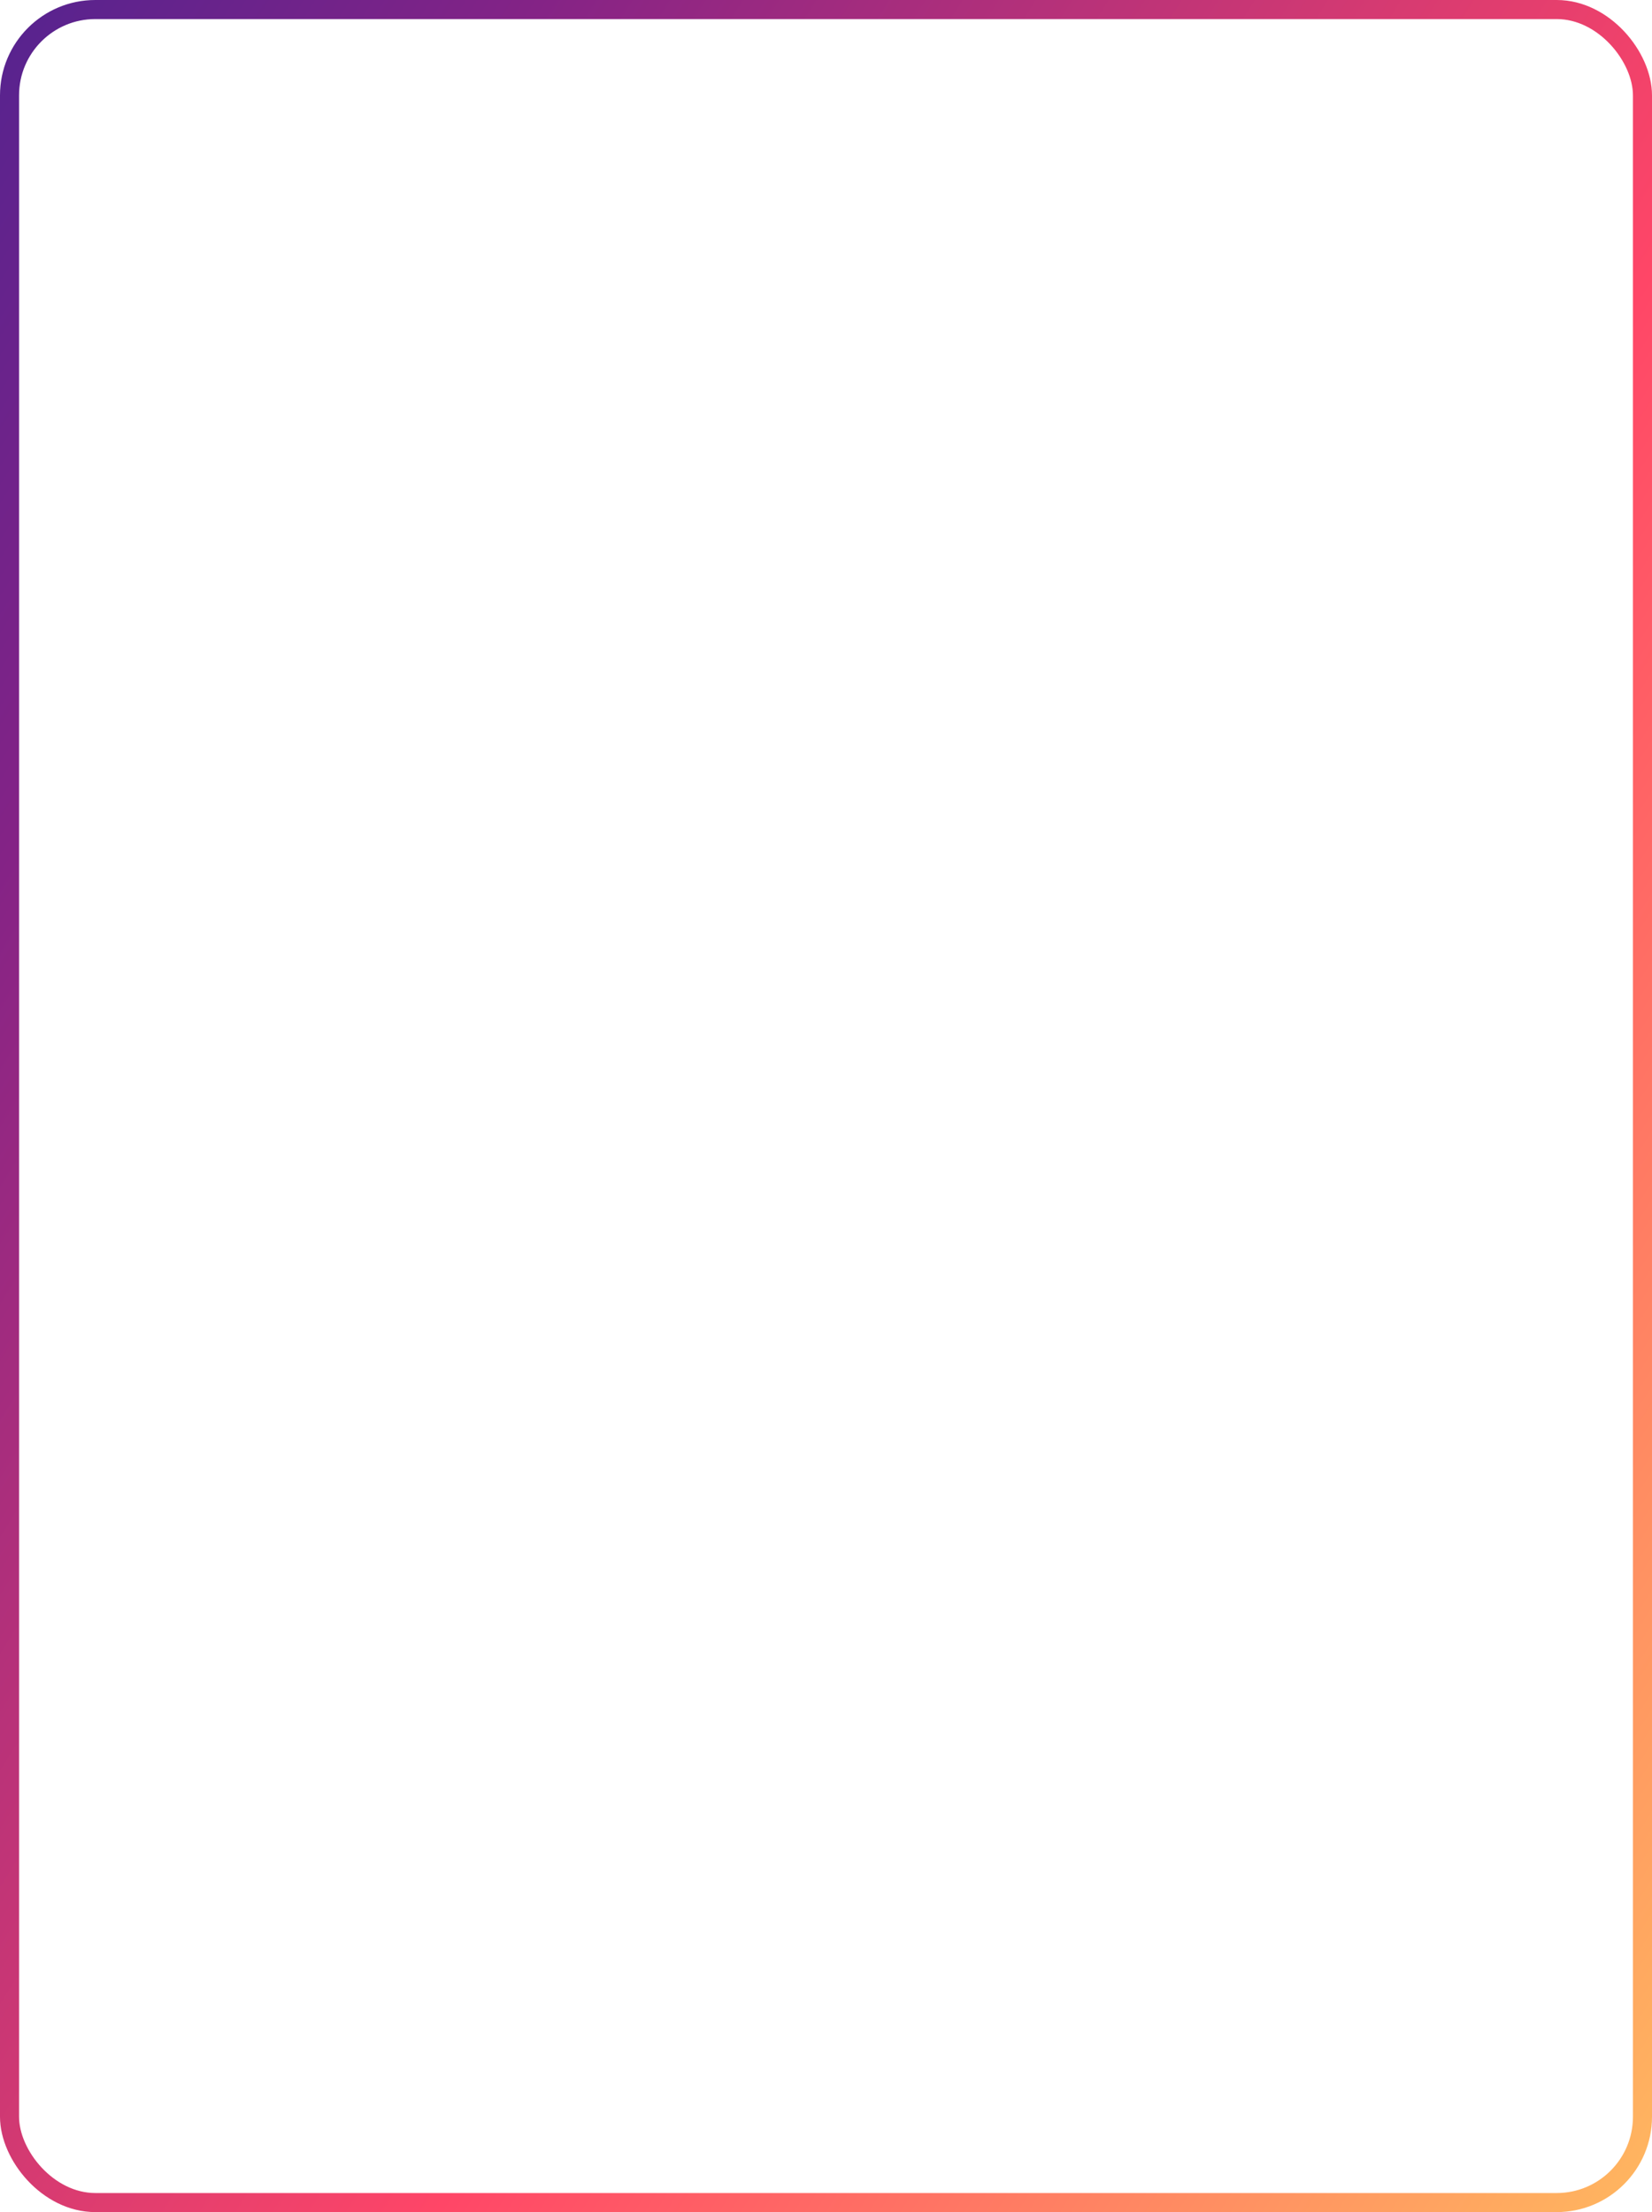 <?xml version="1.0" encoding="UTF-8"?> <svg xmlns="http://www.w3.org/2000/svg" width="260" height="348" viewBox="0 0 260 348" fill="none"> <rect x="1.5" y="1.5" width="257" height="345" rx="13.5" stroke="url(#paint0_linear_267_81)" stroke-width="3"></rect> <defs> <linearGradient id="paint0_linear_267_81" x1="-178" y1="36" x2="281.645" y2="323.918" gradientUnits="userSpaceOnUse"> <stop stop-color="#00239F"></stop> <stop offset="0.376" stop-color="#842386"></stop> <stop offset="0.691" stop-color="#FF4667"></stop> <stop offset="1" stop-color="#FFBC5F"></stop> </linearGradient> </defs> </svg> 